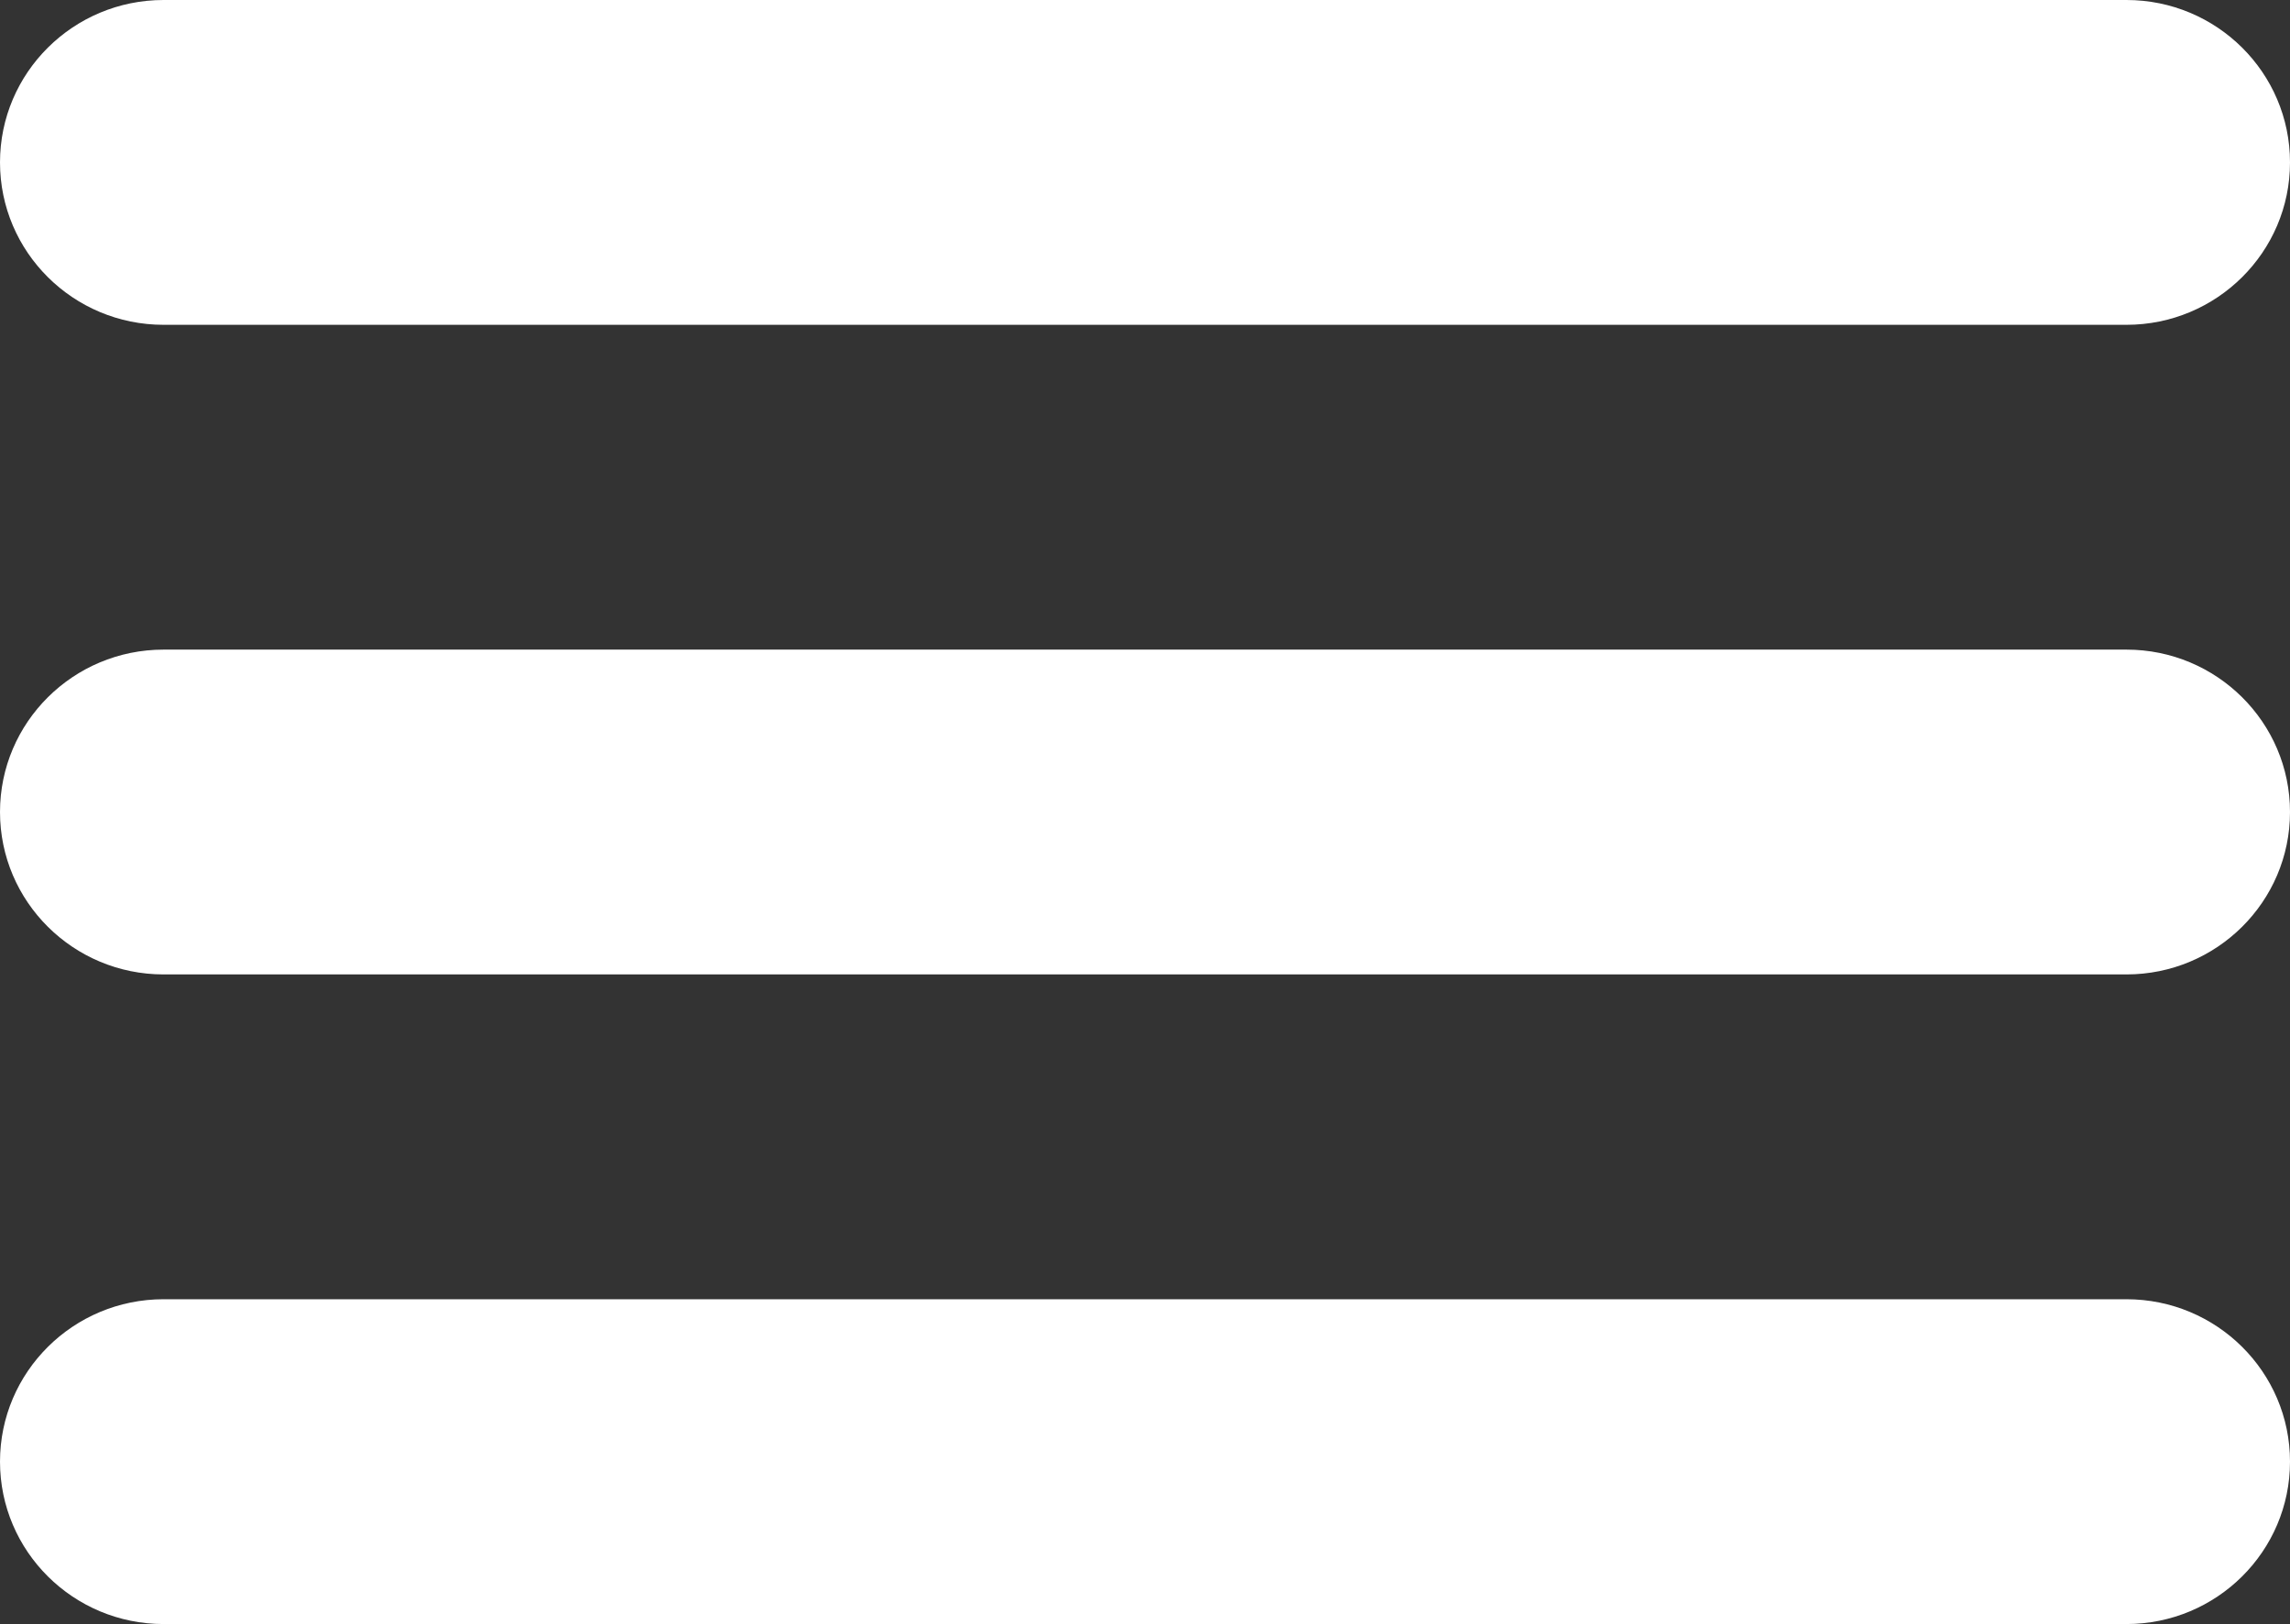 <?xml version="1.0" encoding="UTF-8" standalone="no"?>
<svg
   xmlns:sketch="http://www.bohemiancoding.com/sketch/ns"
   xmlns:dc="http://purl.org/dc/elements/1.1/"
   xmlns:cc="http://creativecommons.org/ns#"
   xmlns:rdf="http://www.w3.org/1999/02/22-rdf-syntax-ns#"
   xmlns:svg="http://www.w3.org/2000/svg"
   xmlns="http://www.w3.org/2000/svg"
   xmlns:sodipodi="http://sodipodi.sourceforge.net/DTD/sodipodi-0.dtd"
   xmlns:inkscape="http://www.inkscape.org/namespaces/inkscape"
   width="141px"
   height="100px"
   viewBox="0 0 141 100"
   version="1.1"
   id="svg2"
   inkscape:version="0.91 r13725"
   sodipodi:docname="icon_menu.svg">
  <rect x="0" y="0" width="141" height="100" fill="#333333" stroke="none"/>
  <sodipodi:namedview
     pagecolor="#ffffff"
     bordercolor="#666666"
     borderopacity="1"
     objecttolerance="10"
     gridtolerance="10"
     guidetolerance="10"
     inkscape:pageopacity="0"
     inkscape:pageshadow="2"
     inkscape:window-width="1221"
     inkscape:window-height="707"
     id="namedview13"
     showgrid="false"
     inkscape:zoom="2.1985816"
     inkscape:cx="138.49839"
     inkscape:cy="50"
     inkscape:window-x="0"
     inkscape:window-y="0"
     inkscape:window-maximized="0"
     inkscape:current-layer="svg2" />
  <!-- Generator: Sketch 3.1.1 (8761) - http://www.bohemiancoding.com/sketch -->
  <title
     id="title4">icon-hamburger-light</title>
  <desc
     id="desc6">Created with Sketch.</desc>
  <defs
     id="defs8" />
  <path
     style="fill:#ffffff;fill-rule:evenodd;stroke:none;stroke-width:1"
     d="M 10.071,20 130.929,20 C 136.488,20 141,15.52 141,10 141,4.48 136.488,0 130.929,0 L 10.071,0 C 4.512,0 0,4.48 0,10 0,15.52 4.512,20 10.071,20 l 0,0 z M 130.929,40 10.071,40 C 4.512,40 0,44.48 0,50 0,55.52 4.512,60 10.071,60 L 130.929,60 C 136.488,60 141,55.52 141,50 141,44.48 136.488,40 130.929,40 l 0,0 z m 0,40 -120.857,0 C 4.512,80 0,84.48 0,90 c 0,5.52 4.512,10 10.071,10 l 120.857,0 C 136.488,100 141,95.52 141,90 141,84.48 136.488,80 130.929,80 l 0,0 z"
     id="Shape"
     sketch:type="MSShapeGroup"
     inkscape:connector-curvature="0" />
</svg>
